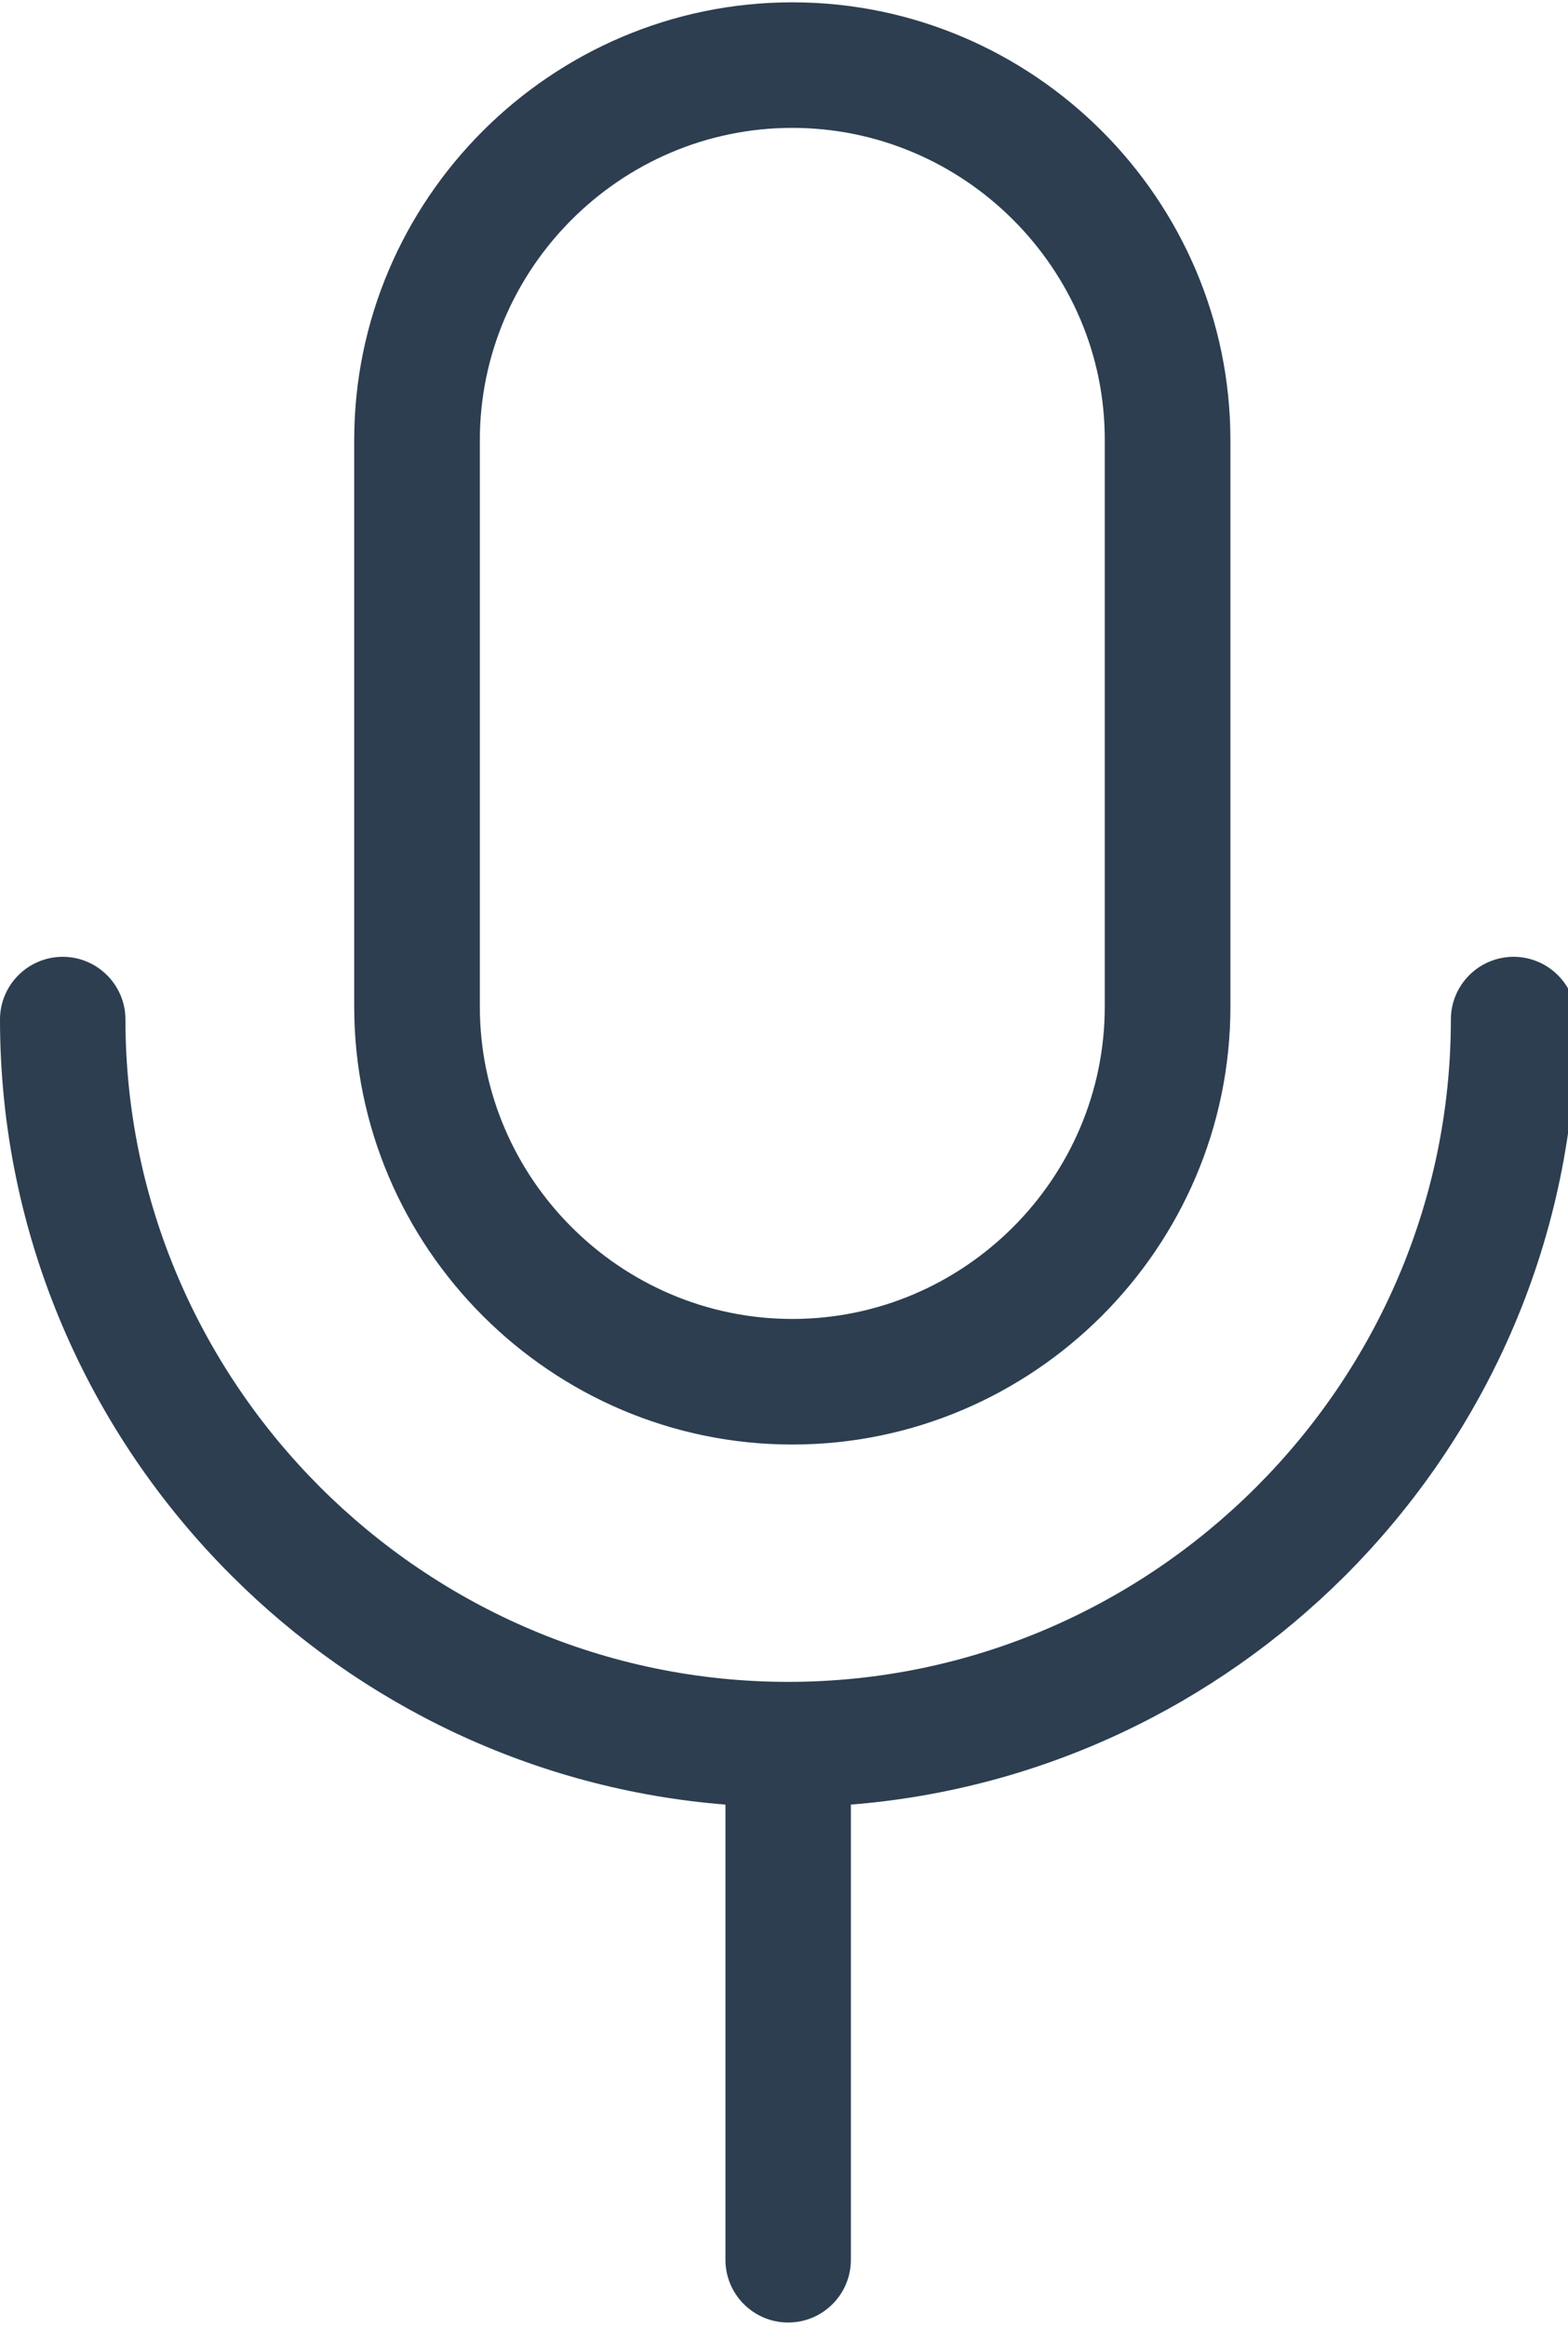 <svg xmlns="http://www.w3.org/2000/svg" width="337" height="500" viewBox="0 0 337 499" xmlns:v="https://vecta.io/nano"><path d="M182.875 387.23v97.813c0 7.426-6.051 13.469-13.48 13.469s-13.48-6.043-13.48-13.469V387.23c-41.254-3.285-78.445-21.5-106.137-49.168C19.043 307.391 0 265.078 0 218.547c0-7.426 6.051-13.469 13.48-13.469s13.48 6.043 13.48 13.469c0 39.109 16.035 74.688 41.859 100.488s61.434 41.828 100.574 41.828 74.746-16.027 100.57-41.828 41.863-61.379 41.863-100.488c0-7.426 6.047-13.469 13.477-13.469s13.48 6.043 13.48 13.469c0 46.57-19.043 88.887-49.738 119.555-27.73 27.668-64.922 45.844-106.172 49.129zM170.285 0c25.906 0 49.457 10.59 66.508 27.629s27.652 40.566 27.652 66.449v121.707c0 25.887-10.598 49.414-27.652 66.453s-40.602 27.629-66.508 27.629-49.453-10.59-66.504-27.629-27.652-40.566-27.652-66.453V94.078c0-25.883 10.598-49.41 27.652-66.449S144.383 0 170.285 0zm47.426 46.695c-12.18-12.172-28.992-19.719-47.426-19.719-18.473 0-35.242 7.547-47.422 19.719s-19.734 28.965-19.734 47.383v121.707c0 18.461 7.555 35.215 19.734 47.387s28.988 19.715 47.422 19.715c18.477 0 35.246-7.543 47.426-19.715s19.73-28.965 19.73-47.387V94.078c.043-18.457-7.551-35.211-19.73-47.383zm0 0" fill="rgb(17.255%,24.314%,31.373%)"/></svg>